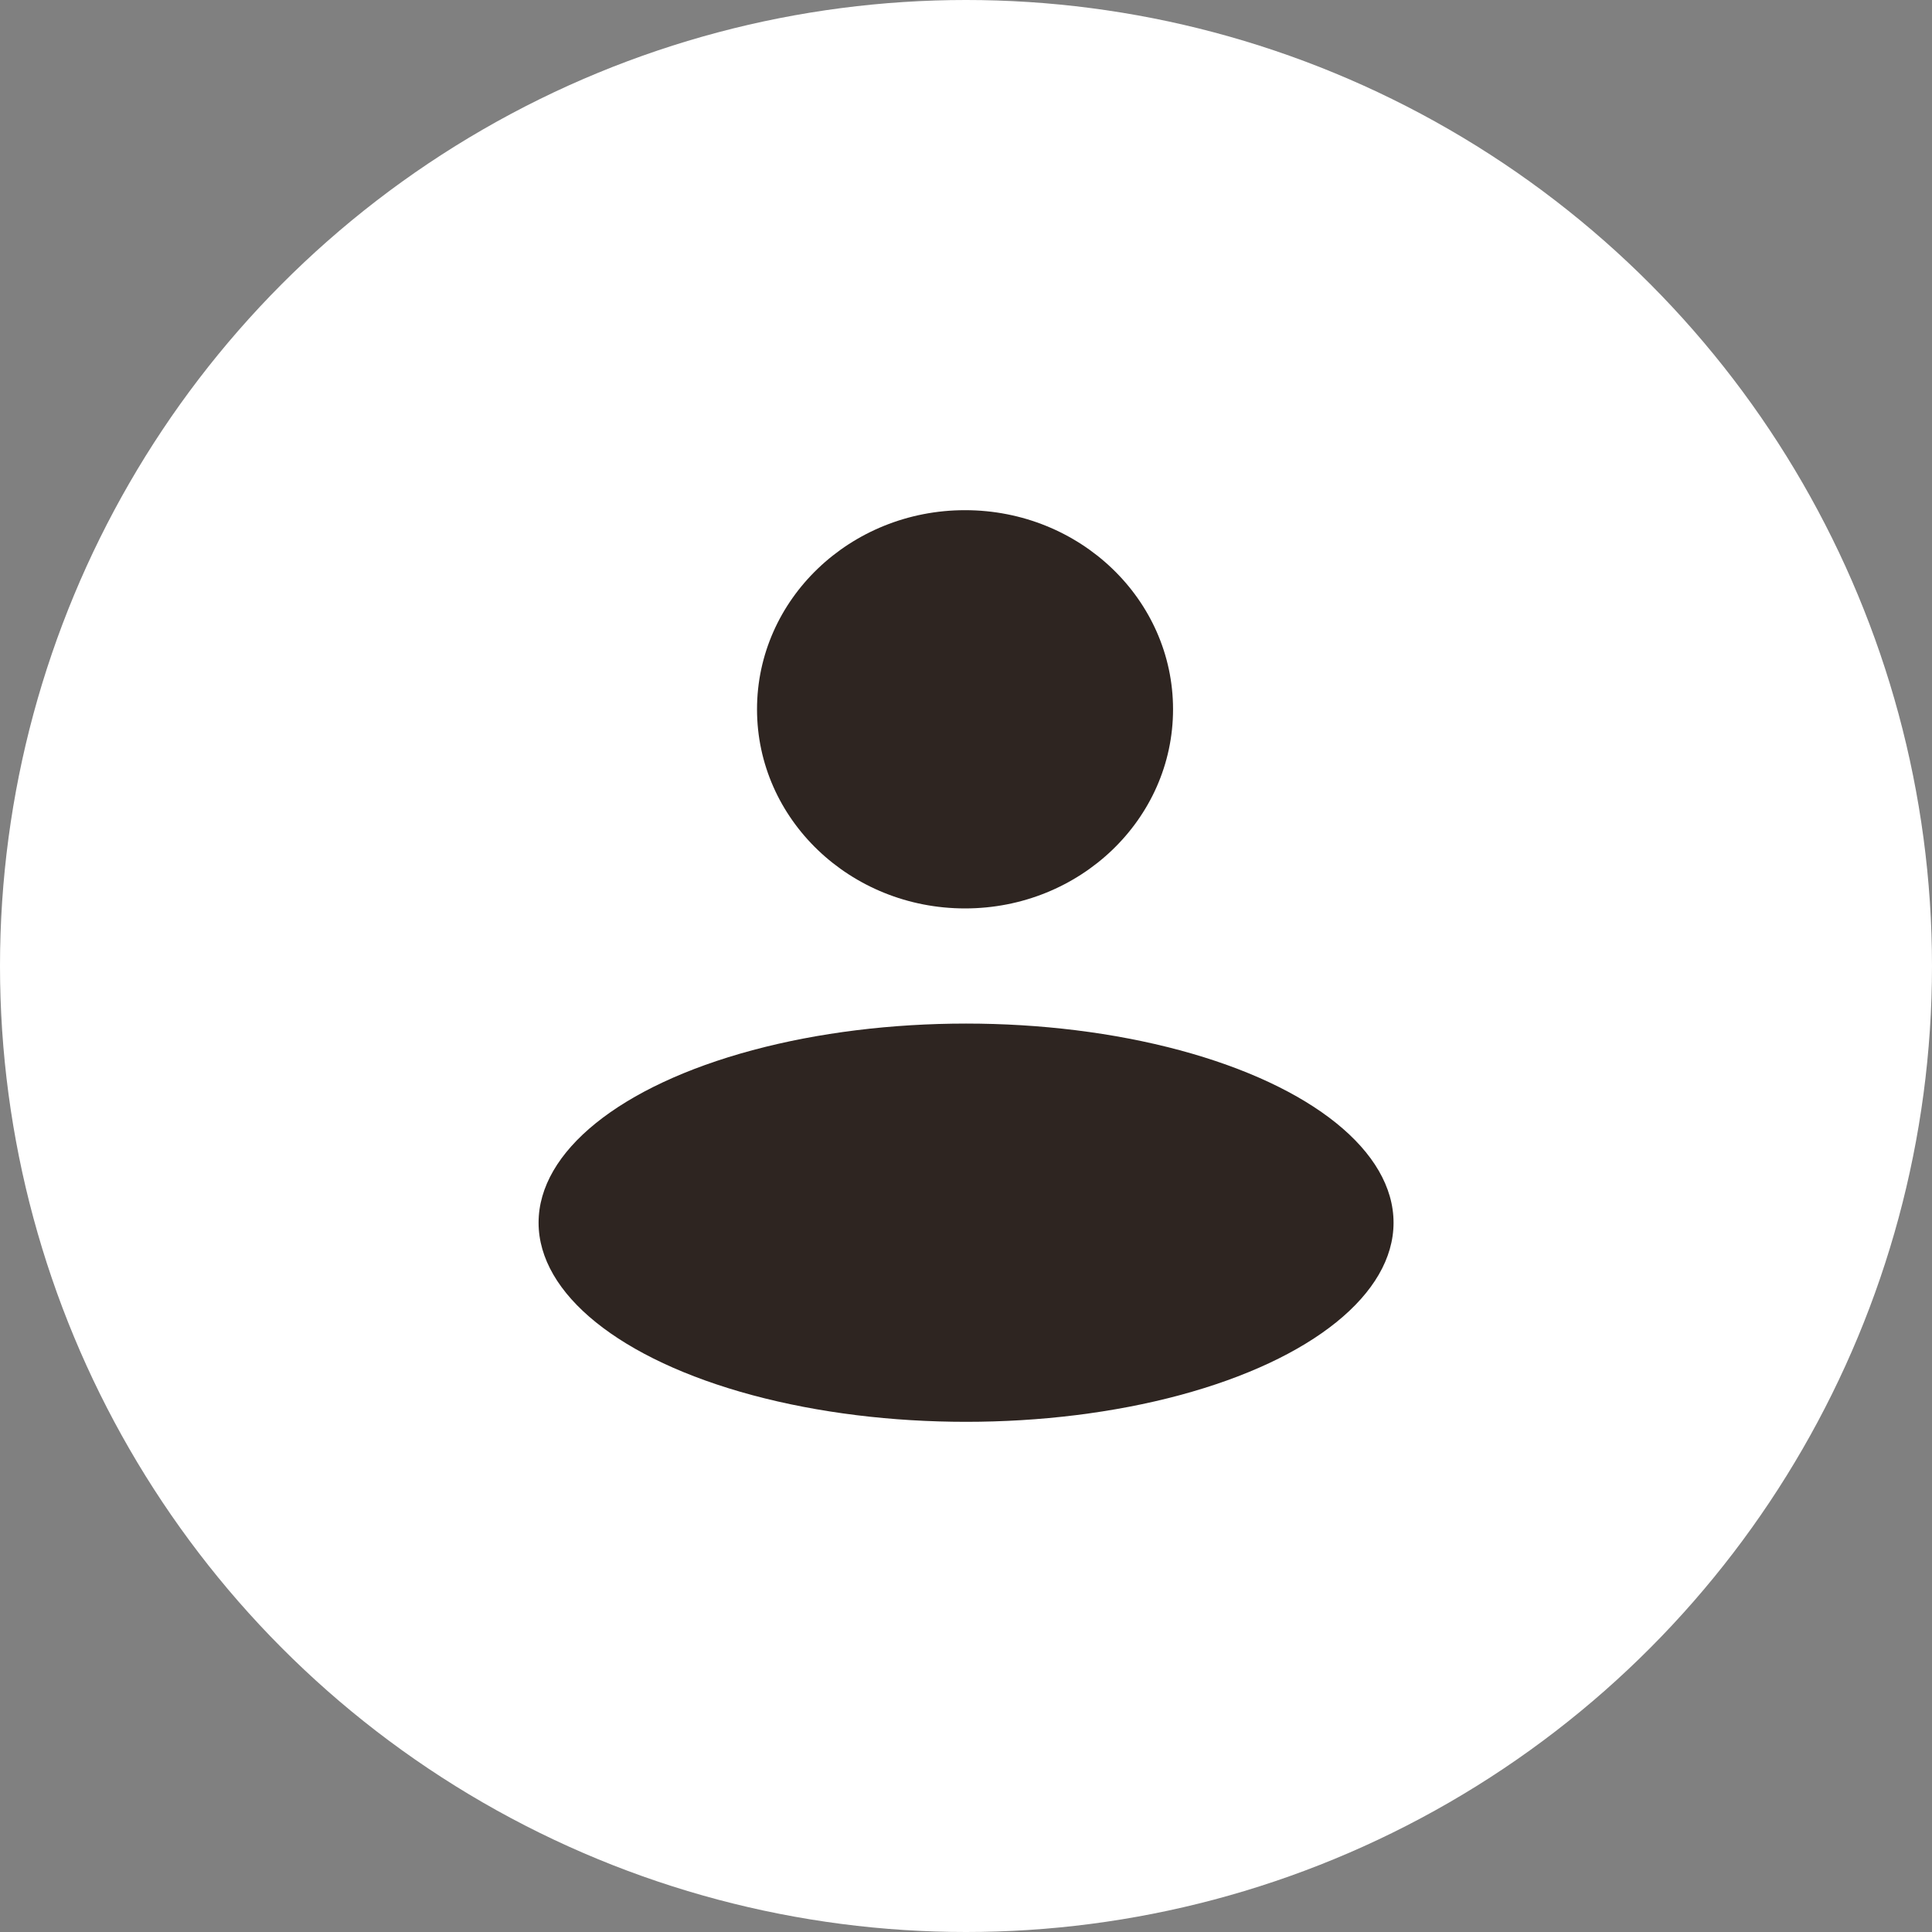 <?xml version="1.0" encoding="UTF-8"?> <svg xmlns="http://www.w3.org/2000/svg" width="30" height="30" viewBox="0 0 30 30" fill="none"><rect x="0" y="0" width="30" height="30" fill="#808080" stroke="none"/><circle cx="15" cy="15" r="15" fill="white"></circle><ellipse cx="14.985" cy="11.014" rx="3.23" ry="3.092" fill="#2E2521"></ellipse><ellipse cx="15.001" cy="18.986" rx="6.638" ry="3.092" fill="#2E2521"></ellipse></svg> 